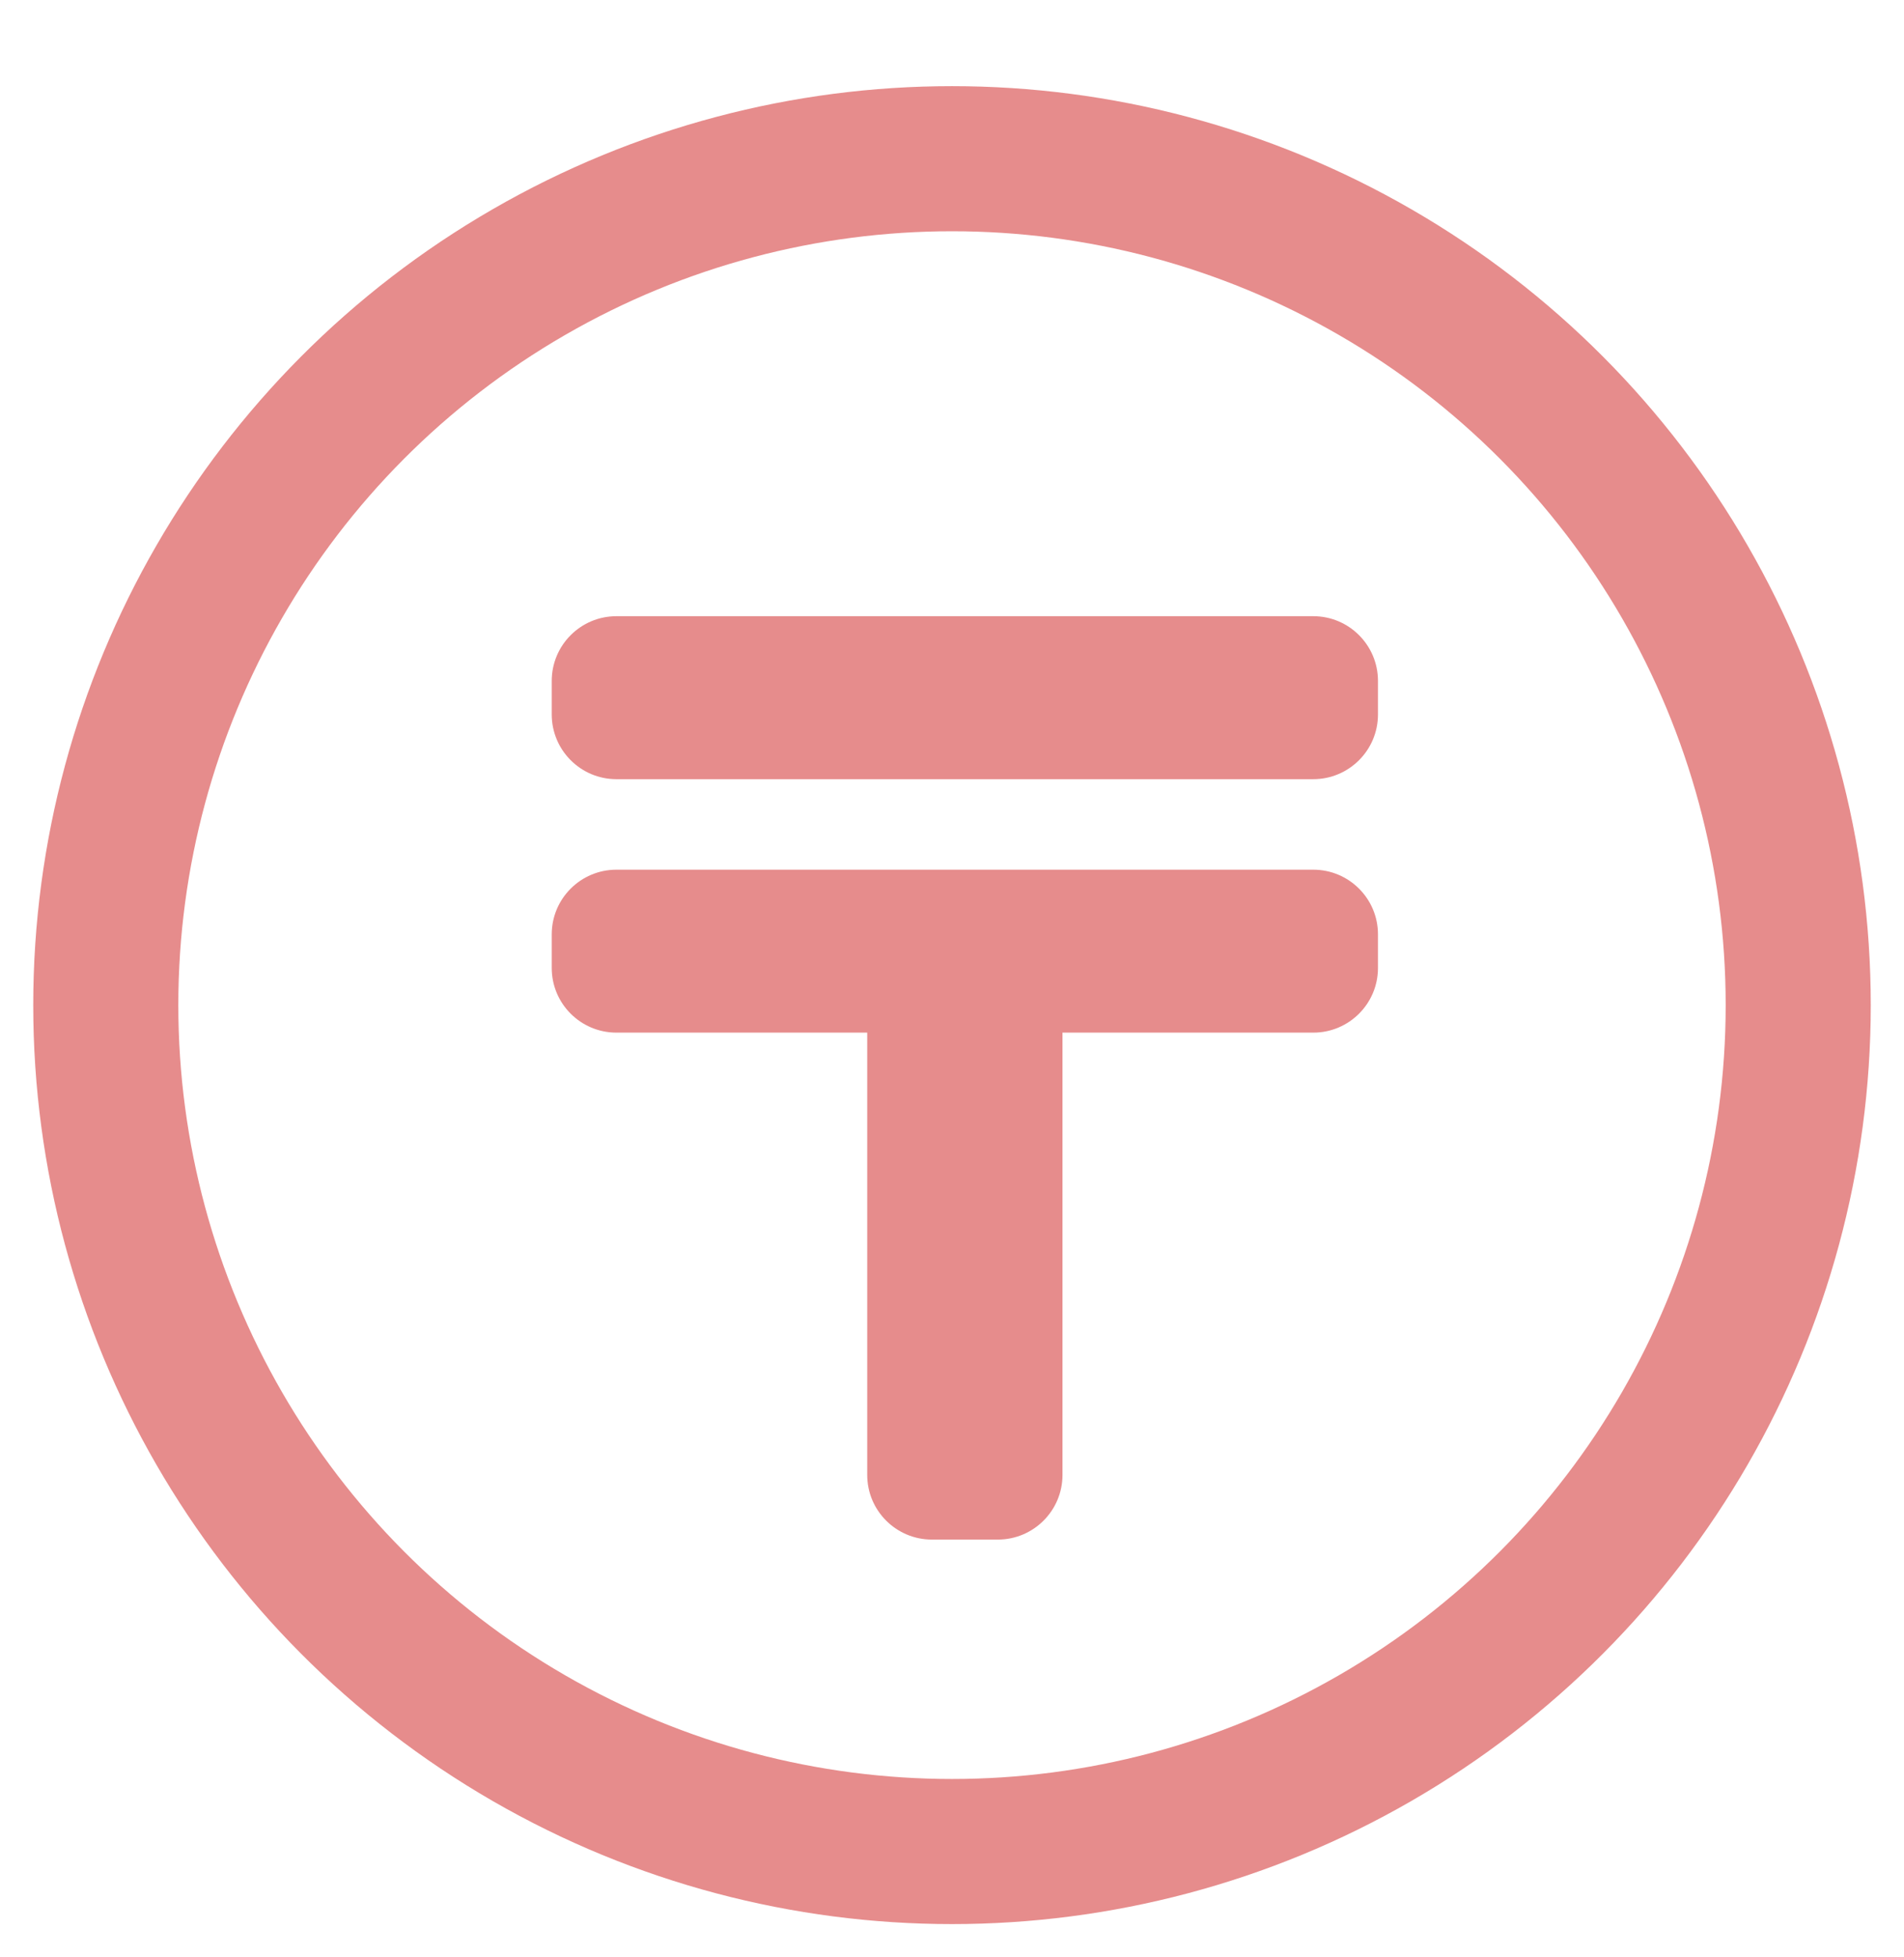 <svg width="36" height="37" viewBox="0 0 36 37" fill="none" xmlns="http://www.w3.org/2000/svg">
<g id="Frame 34376">
<g id="Group 34383">
<path id="&#226;&#130;&#184;" d="M20.089 27.881C20.089 28.556 19.541 29.103 18.866 29.103H17.62C16.945 29.103 16.397 28.556 16.397 27.881V19.52H11.655C10.98 19.52 10.432 18.973 10.432 18.298V17.662C10.432 16.987 10.98 16.44 11.655 16.44H24.831C25.506 16.44 26.054 16.987 26.054 17.662V18.298C26.054 18.973 25.506 19.52 24.831 19.52H20.089V27.881ZM10.432 12.871C10.432 12.196 10.98 11.648 11.655 11.648H24.831C25.506 11.648 26.054 12.196 26.054 12.871V13.506C26.054 14.181 25.506 14.729 24.831 14.729H11.655C10.98 14.729 10.432 14.181 10.432 13.506V12.871Z" fill="#E68C8C"/>
<circle id="Ellipse 2" cx="18" cy="19" r="16" stroke="#E68C8C" stroke-width="2.743"/>
</g>
</g>
</svg>
